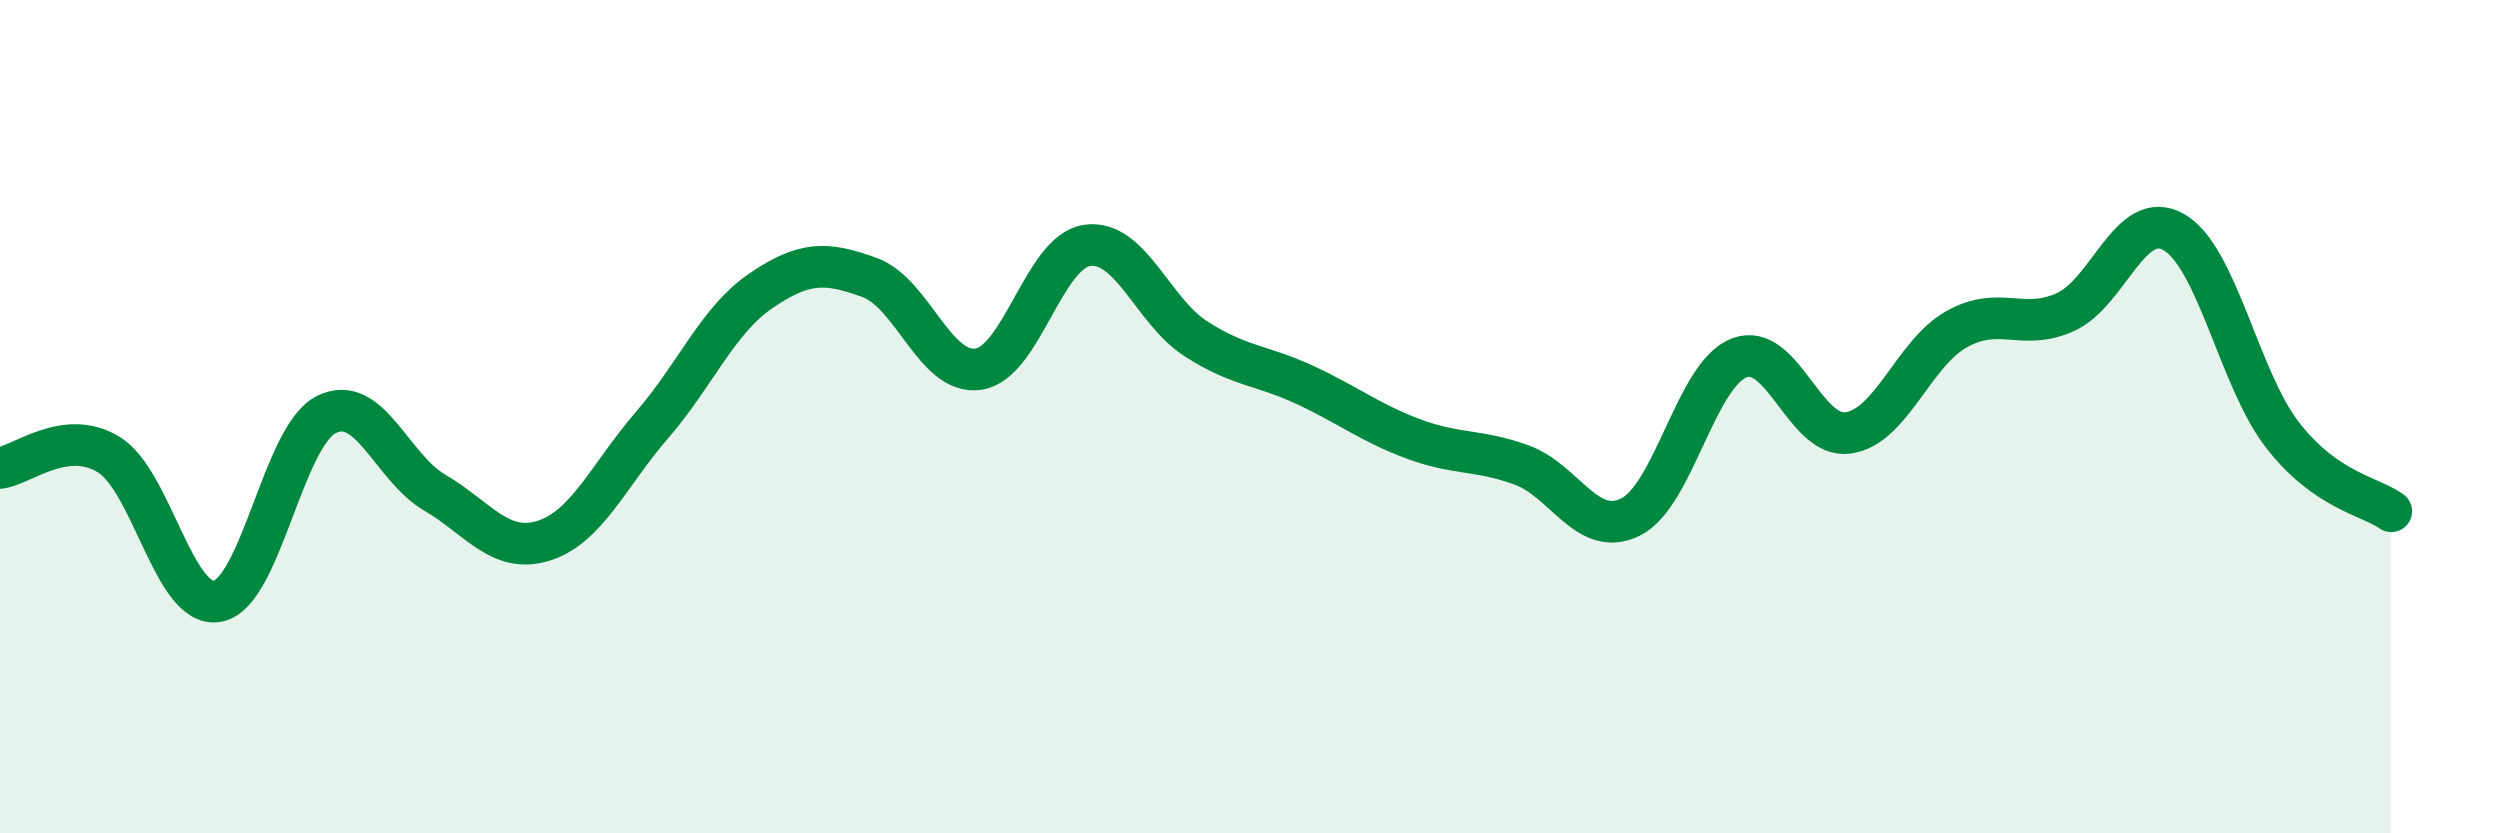 
    <svg width="60" height="20" viewBox="0 0 60 20" xmlns="http://www.w3.org/2000/svg">
      <path
        d="M 0,11.23 C 0.52,11.17 1.57,10.27 2.61,10.91 C 3.65,11.55 4.18,14.62 5.22,14.43 C 6.26,14.24 6.79,10.47 7.83,9.95 C 8.87,9.43 9.39,11.21 10.43,11.82 C 11.47,12.43 12,13.3 13.04,12.98 C 14.08,12.66 14.61,11.4 15.65,10.2 C 16.69,9 17.22,7.69 18.26,6.98 C 19.3,6.27 19.83,6.28 20.87,6.66 C 21.91,7.04 22.44,9.01 23.48,8.86 C 24.52,8.71 25.05,6.04 26.09,5.89 C 27.13,5.74 27.66,7.46 28.7,8.13 C 29.74,8.8 30.26,8.75 31.3,9.23 C 32.34,9.71 32.87,10.14 33.91,10.53 C 34.95,10.92 35.48,10.78 36.52,11.16 C 37.56,11.54 38.09,12.92 39.13,12.41 C 40.17,11.9 40.7,8.99 41.74,8.59 C 42.78,8.19 43.31,10.53 44.35,10.39 C 45.39,10.25 45.92,8.48 46.96,7.9 C 48,7.32 48.53,7.96 49.57,7.49 C 50.61,7.02 51.13,4.98 52.17,5.57 C 53.21,6.16 53.74,9.1 54.78,10.44 C 55.82,11.78 56.87,11.9 57.39,12.27L57.39 20L0 20Z"
        fill="#008740"
        opacity="0.1"
        stroke-linecap="round"
        stroke-linejoin="round"
      />
      <path
        d="M 0,11.23 C 0.52,11.17 1.57,10.27 2.61,10.91 C 3.65,11.55 4.18,14.62 5.22,14.43 C 6.26,14.24 6.79,10.47 7.83,9.95 C 8.87,9.43 9.39,11.21 10.43,11.82 C 11.47,12.43 12,13.3 13.04,12.98 C 14.08,12.66 14.61,11.4 15.65,10.2 C 16.69,9 17.22,7.69 18.26,6.98 C 19.3,6.27 19.83,6.28 20.87,6.66 C 21.91,7.04 22.44,9.01 23.48,8.86 C 24.52,8.71 25.05,6.04 26.09,5.89 C 27.13,5.74 27.66,7.46 28.7,8.13 C 29.74,8.8 30.26,8.75 31.3,9.23 C 32.34,9.71 32.87,10.14 33.91,10.53 C 34.95,10.92 35.48,10.78 36.52,11.16 C 37.56,11.54 38.09,12.92 39.13,12.41 C 40.17,11.9 40.7,8.99 41.74,8.59 C 42.78,8.19 43.31,10.53 44.35,10.39 C 45.39,10.25 45.92,8.48 46.96,7.9 C 48,7.32 48.53,7.96 49.57,7.49 C 50.61,7.02 51.13,4.98 52.17,5.57 C 53.21,6.16 53.74,9.1 54.78,10.44 C 55.82,11.78 56.87,11.9 57.39,12.27"
        stroke="#008740"
        stroke-width="1"
        fill="none"
        stroke-linecap="round"
        stroke-linejoin="round"
      />
    </svg>
  